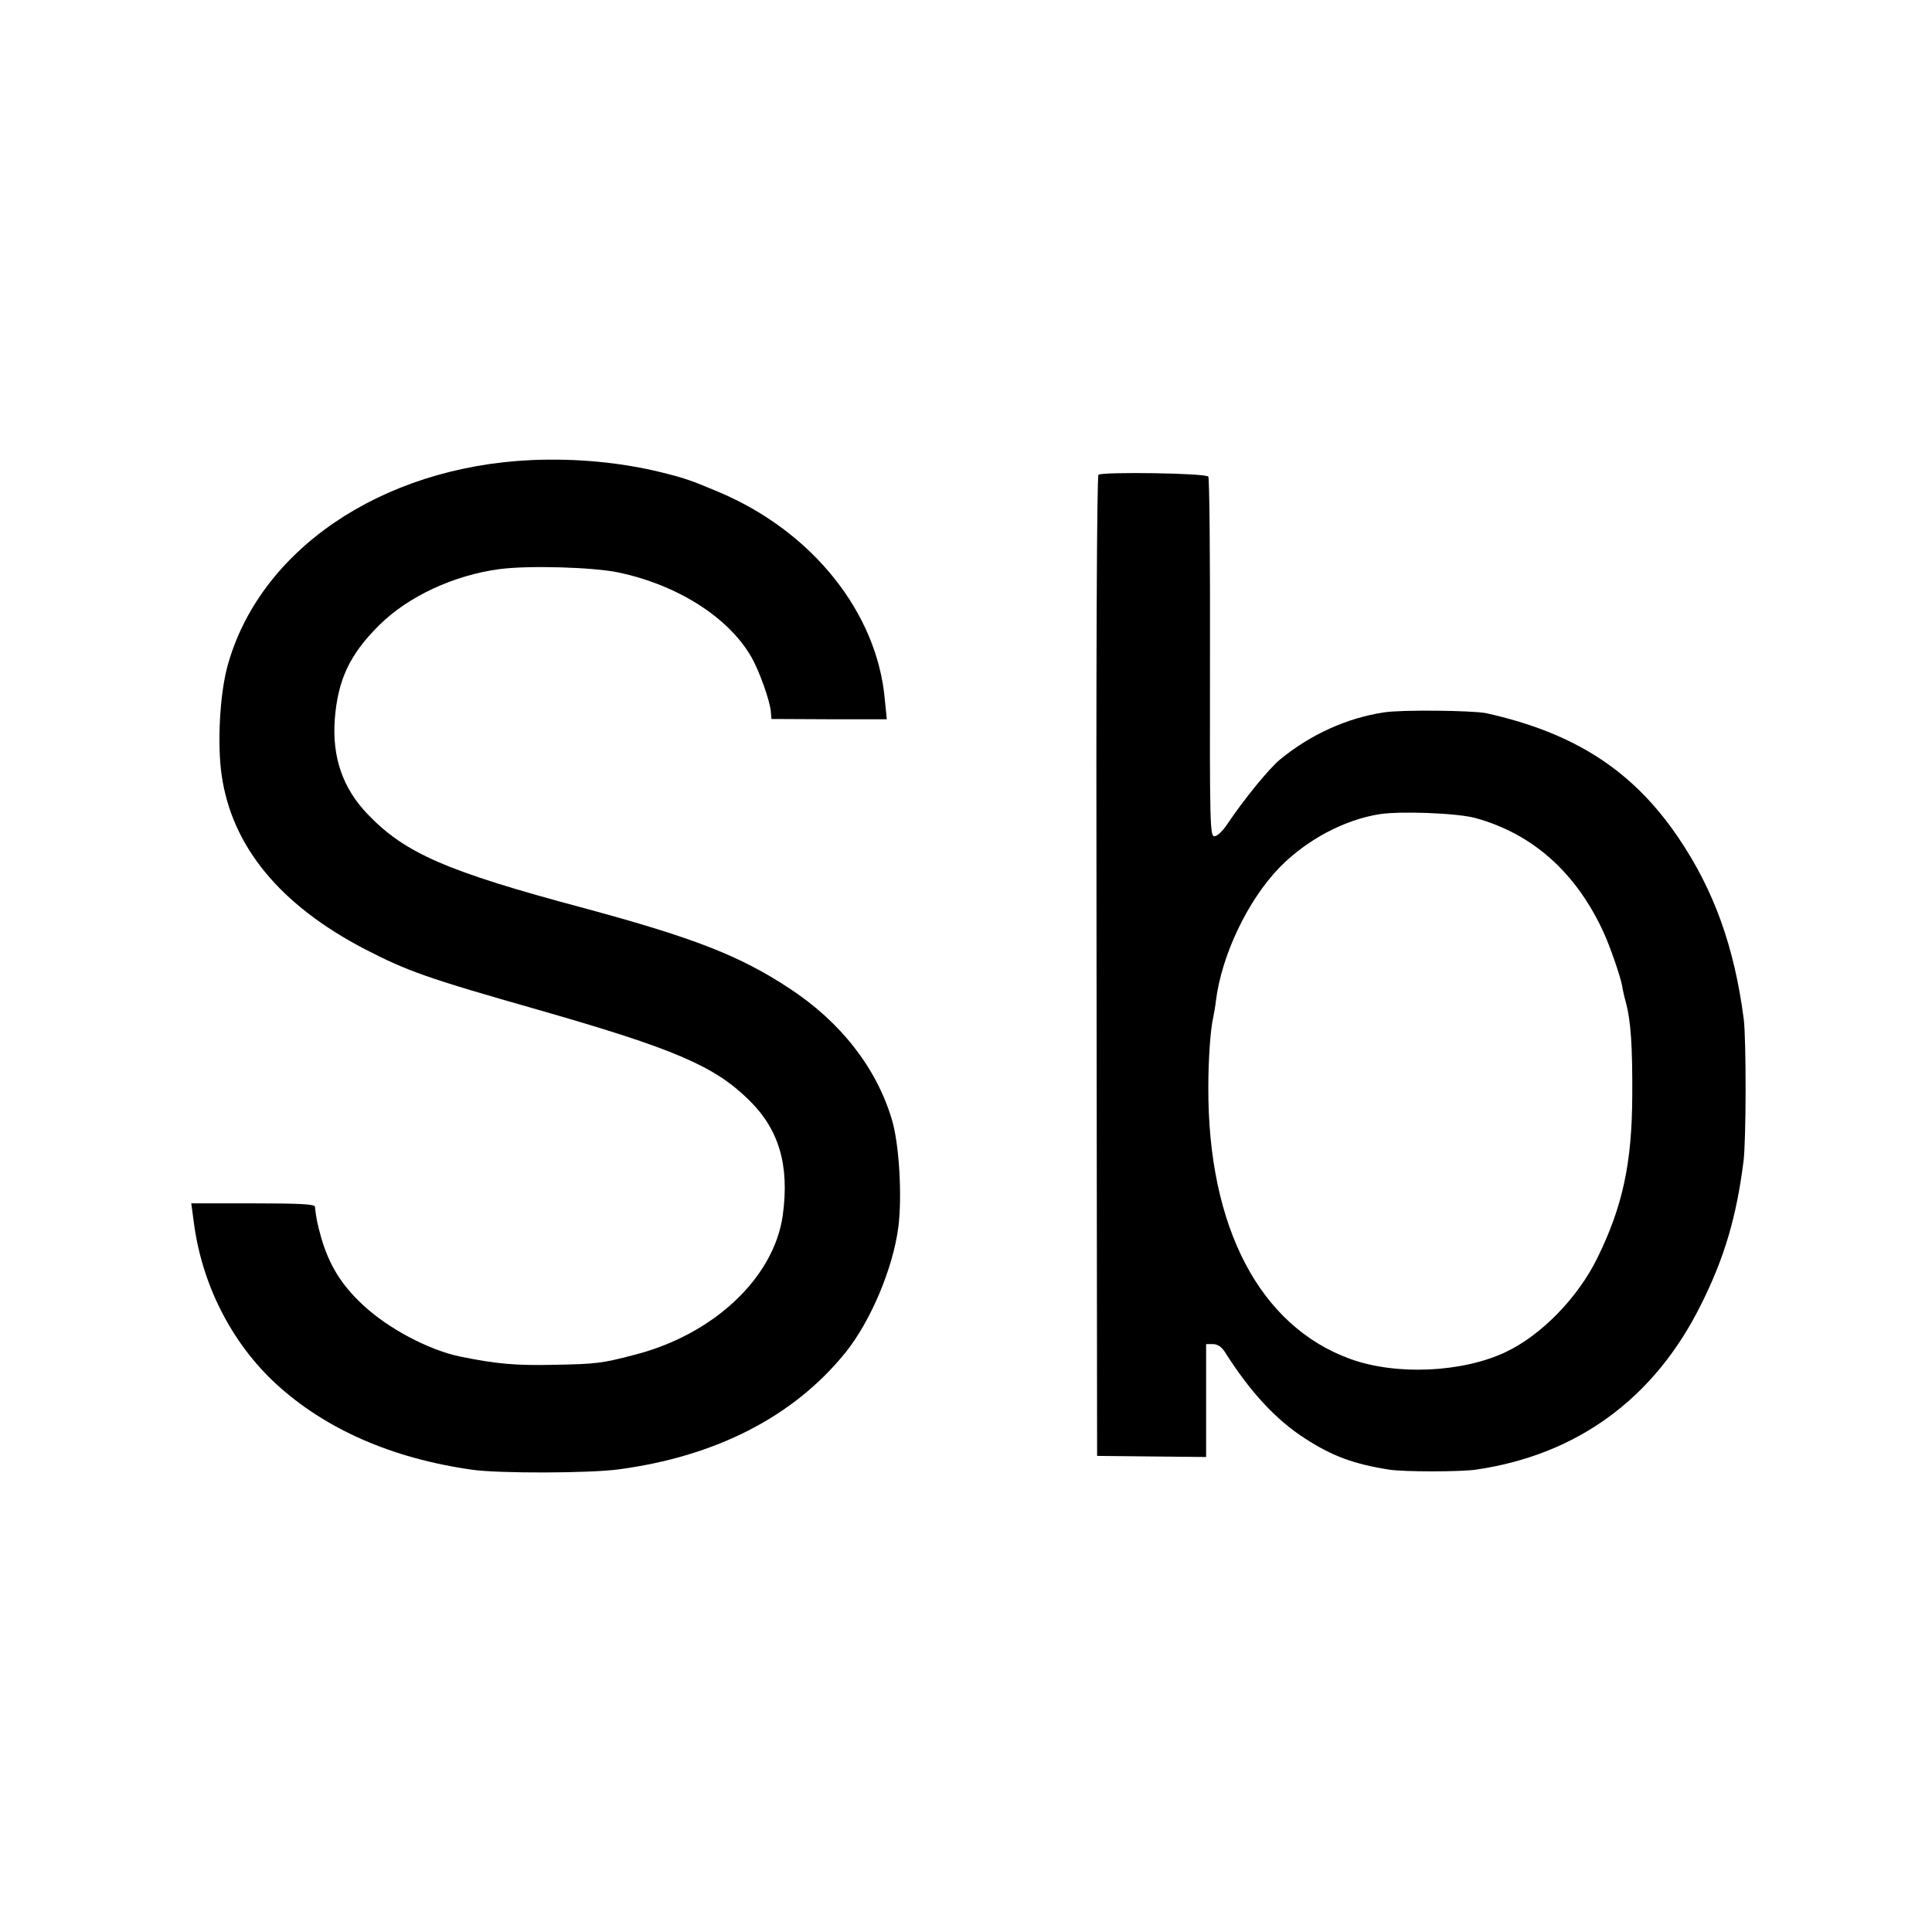 <?xml version="1.0" standalone="no"?>
<!DOCTYPE svg PUBLIC "-//W3C//DTD SVG 20010904//EN"
 "http://www.w3.org/TR/2001/REC-SVG-20010904/DTD/svg10.dtd">
<svg version="1.0" xmlns="http://www.w3.org/2000/svg"
 width="700pt" height="700pt" viewBox="0 0 700 700"
 preserveAspectRatio="xMidYMid meet">
<g transform="translate(0,700) scale(0.1,-0.1)"
fill="#000000" stroke="none">
<path d="M1925 5333 c-545 -25 -989 -328 -1102 -751 -27 -103 -36 -279 -20
-390 37 -259 211 -470 517 -630 157 -81 227 -106 631 -221 492 -141 637 -203
762 -326 110 -107 148 -238 123 -419 -32 -226 -251 -432 -538 -505 -119 -31
-136 -33 -293 -36 -136 -3 -206 3 -338 30 -112 23 -260 101 -351 186 -79 73
-123 145 -152 244 -15 54 -18 69 -23 113 -1 9 -53 12 -224 12 l-224 0 9 -67
c29 -226 136 -437 297 -586 178 -164 420 -271 711 -312 96 -14 425 -13 530 1
355 47 636 192 823 423 91 113 173 306 192 456 14 112 3 302 -24 390 -56 187
-186 353 -371 474 -180 119 -349 184 -745 291 -498 133 -648 199 -783 340 -90
94 -129 206 -119 344 11 143 54 235 161 341 105 104 270 181 436 203 105 14
340 7 430 -12 214 -45 399 -162 482 -306 29 -50 68 -160 71 -199 l2 -26 209
-1 209 0 -7 70 c-27 315 -262 610 -601 753 -102 43 -122 50 -210 72 -148 36
-308 51 -470 44z"/>
<path d="M3980 5280 c-6 -4 -9 -689 -7 -1780 l2 -1775 198 -2 197 -2 0 204 0
205 25 0 c16 0 31 -10 42 -27 93 -147 186 -247 290 -314 100 -65 179 -94 308
-114 55 -8 252 -8 311 0 368 53 649 258 818 600 85 170 128 319 153 517 10 76
10 442 1 515 -34 262 -108 468 -237 658 -165 244 -377 380 -696 451 -50 10
-306 13 -370 3 -134 -20 -266 -80 -375 -169 -41 -33 -133 -146 -194 -237 -16
-24 -36 -43 -46 -43 -16 0 -17 44 -16 646 1 355 -2 651 -6 657 -8 13 -380 18
-398 7z m1366 -1244 c208 -57 366 -199 465 -416 24 -53 59 -155 66 -190 2 -14
8 -42 14 -62 18 -68 24 -160 23 -338 -1 -245 -35 -402 -127 -589 -71 -144
-203 -279 -332 -340 -157 -74 -396 -85 -562 -25 -329 119 -517 478 -515 985 0
103 8 213 18 254 2 11 7 36 9 55 20 168 116 369 232 488 97 99 234 172 361
192 76 12 284 4 348 -14z"/>
</g>
</svg>
